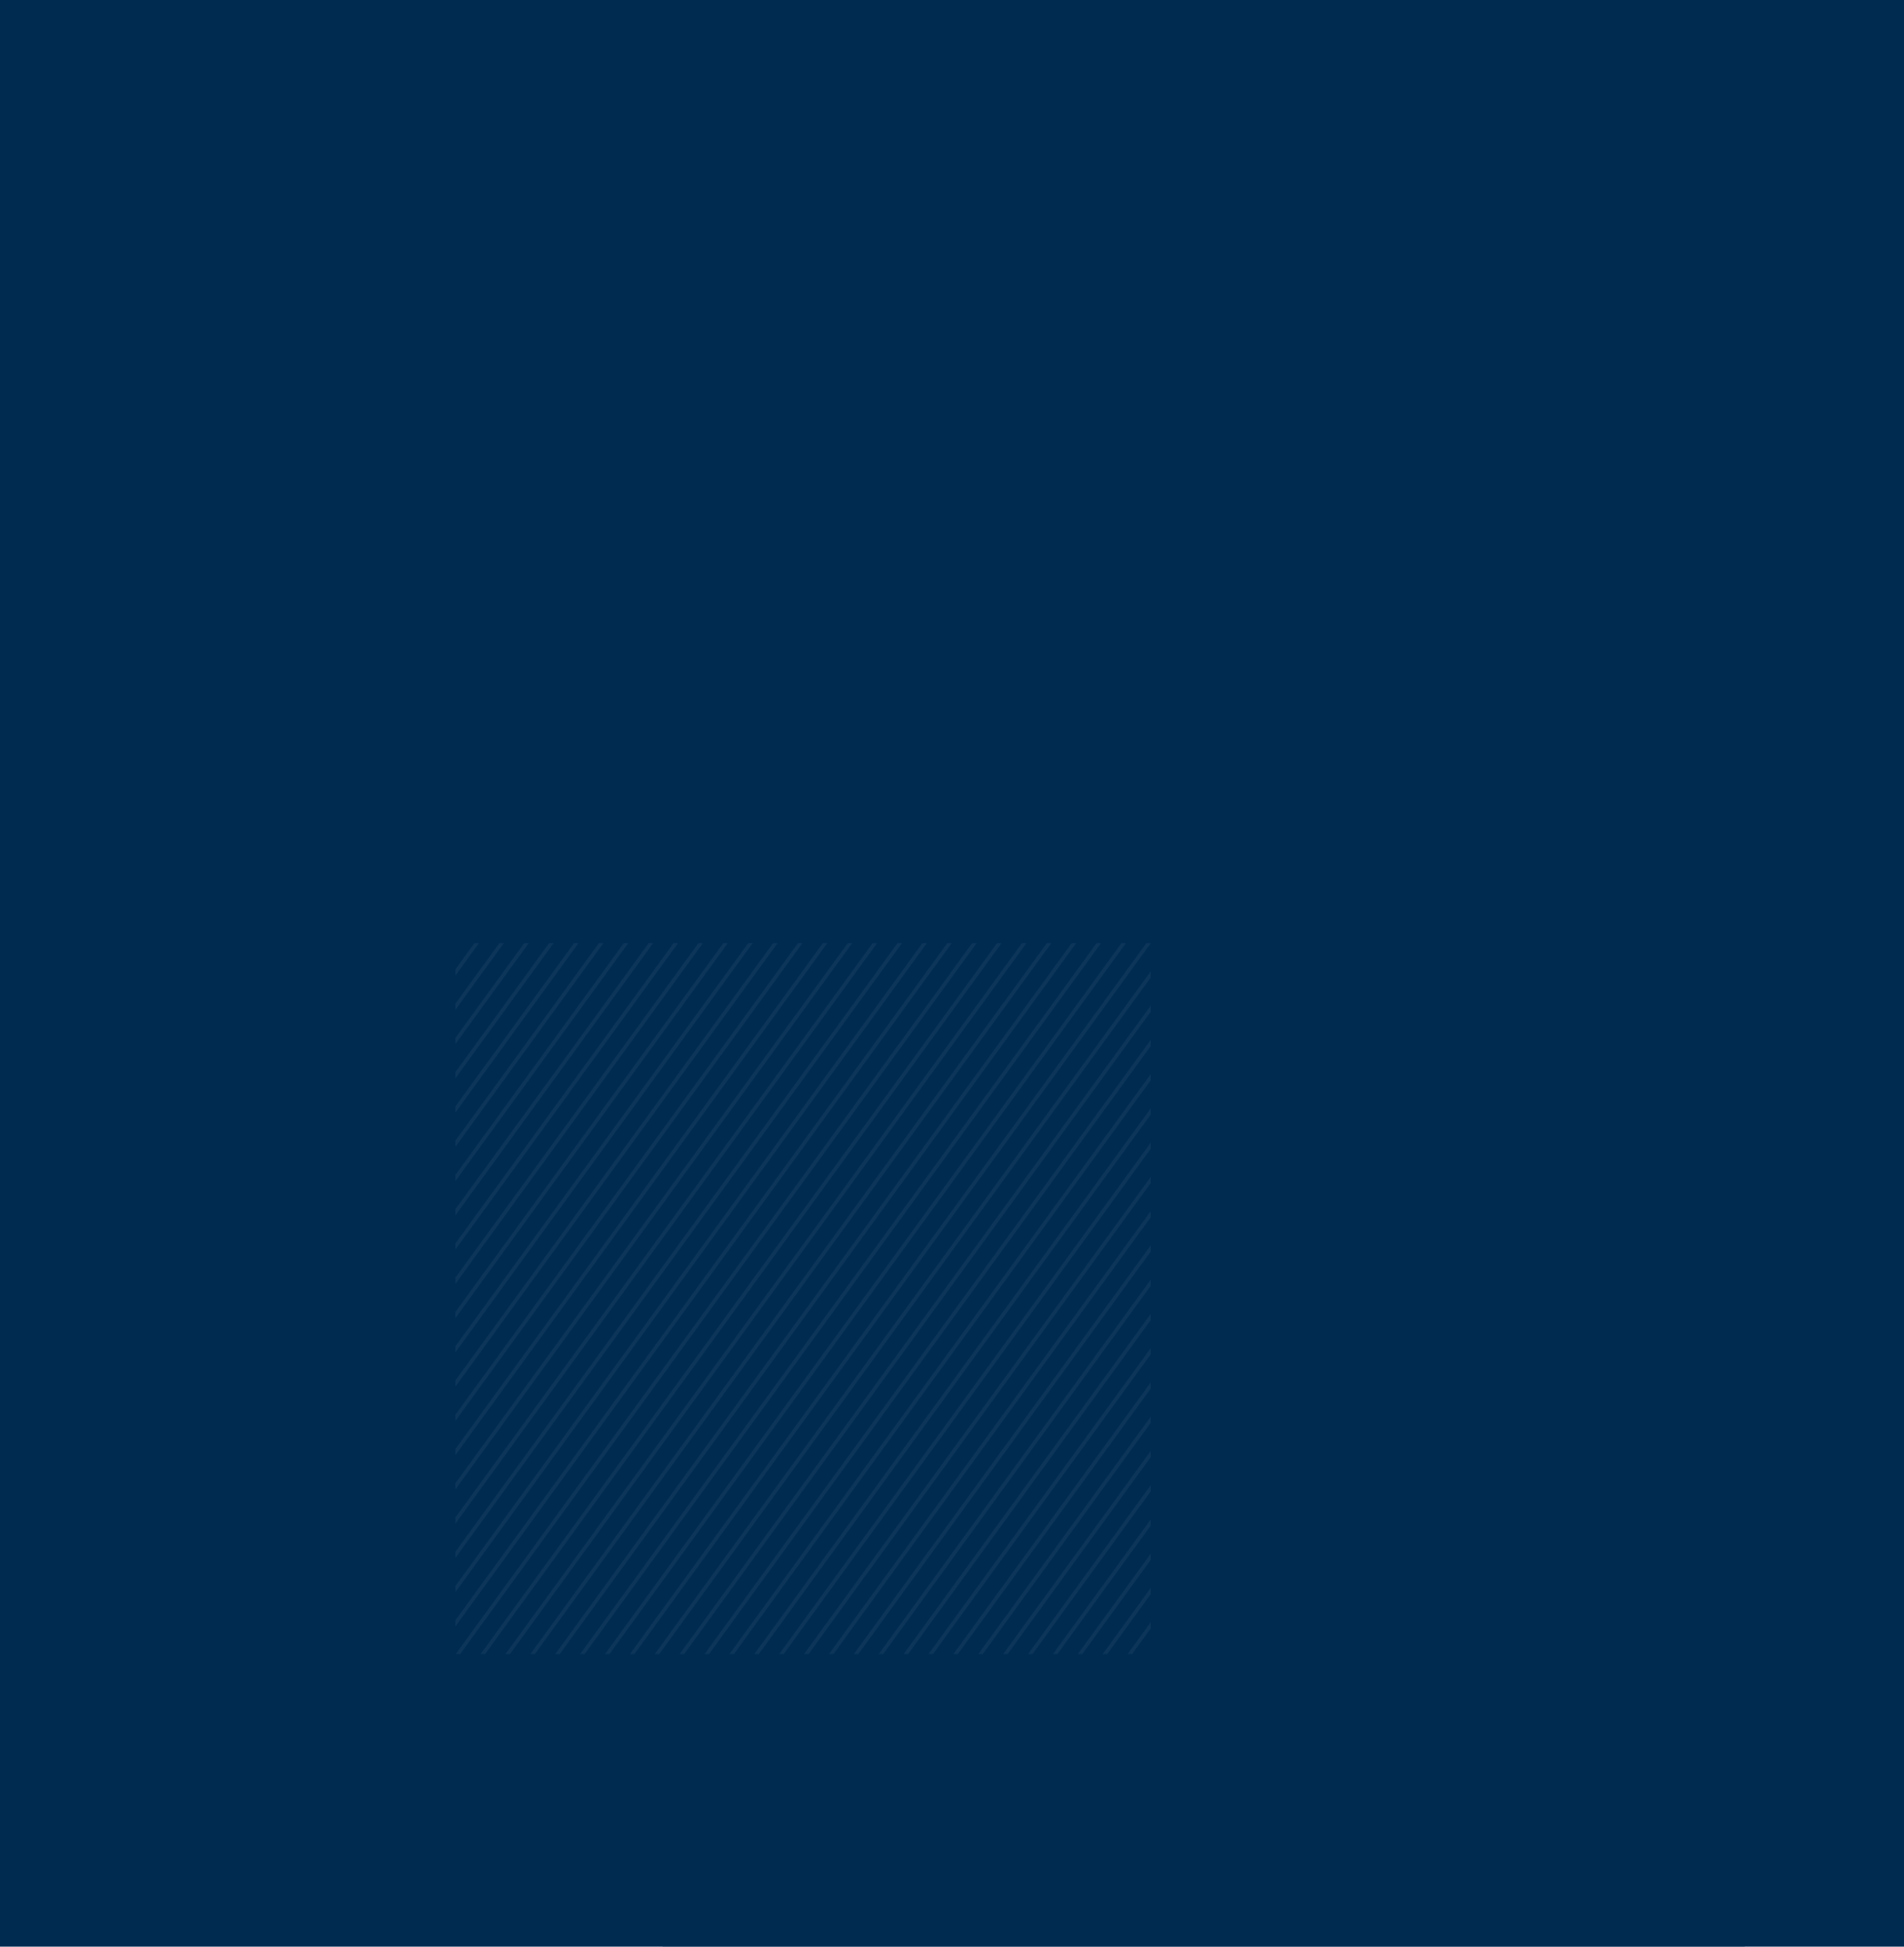 <svg xmlns="http://www.w3.org/2000/svg" width="518" height="529.5" viewBox="0 0 518 529.5">
    <defs>
        <clipPath id="g2eyq5wa8a">
            <path data-name="사각형 25004" transform="translate(0 141.5)" style="fill:#002b51" d="M0 0h518v529.5H0z"/>
        </clipPath>
        <clipPath id="86lahzn09c">
            <path data-name="사각형 25006" transform="translate(6208 -1299)" style="fill:#002b51" d="M0 0h189.182v193.382H0z"/>
        </clipPath>
        <filter id="5i1z9g6zsb" x="9.75" y="-62" width="719.499" height="702.579" filterUnits="userSpaceOnUse">
            <feOffset/>
            <feGaussianBlur stdDeviation="19" result="blur"/>
            <feFlood flood-color="#002341"/>
            <feComposite operator="in" in2="blur"/>
            <feComposite in="SourceGraphic"/>
        </filter>
    </defs>
    <g data-name="그룹 40681">
        <path data-name="사각형 24991" style="fill:#002b51" d="M0 0h518v529.5H0z"/>
        <g data-name="마스크 그룹 1128" transform="translate(0 -141.5)" style="clip-path:url(#g2eyq5wa8a)">
            <g style="filter:url(#5i1z9g6zsb)" data-name="그룹 40631">
                <path data-name="합치기 1" d="M405.122 587.436A275.224 275.224 0 0 0 557.47 340.884c0-137.823-111.6-249.6-249.253-249.6-101.672 0-200.626 68.559-200.626 167.5a89.187 89.187 0 0 0 2.794 21.6c.106.459.267.919.351 1.356a11.038 11.038 0 0 1 .267 1.111h.065c11.058 39.732 48.34 78.119 102.835 78.119 16.722 0 59.922-5.426 88.523-48.982 34.264-52.165 99.5-66.317 150.461-31.625 45.674 31.123 60.007 90.347 39.842 140.75-36.7 92.141-116.742 159.013-235.818 159.013C107.634 580.13 0 452.2 0 302.754 0 135.537 135.361 0 302.276 0 434.885 0 547.553 85.552 588.29 204.524c.273.9.54 1.762.827 2.6-21.034-59.632-100.079-165.059-237.6-169.513 142.653 4.623 222.43 117.938 239.717 176.042 9.117 30.75 13.266 58.082 13.266 89.1 0 131.009-83.042 242.568-199.314 284.746zM109.847 278.3c-3.862-15.175-4.858-23.159-4.858-40.025 0 16.866.996 24.849 4.858 40.025zm-4.858-40.025c0-95.025 97.311-200.807 237.481-200.807-140.17-.001-237.481 105.781-237.481 200.807zM351.506 37.613l-.406-.013zm-.438-.014-.389-.012zm-.442-.013-.367-.01zm-.436-.012-.35-.009zm-.434-.012-.337-.009zm-.433-.011-.323-.008zm-.433-.01-.309-.007zm-.431-.01-.295-.006zm-.431-.009-.288-.006zm-.426-.008h-.281zm-.43-.008h-.278zm-.424-.007h-.282zm-.427-.006h-.275zm-.43-.006h-.265zm-.427 0h-.264zm-.428 0h-.259zm-.428 0h-.267zm-.426 0zm-.43 0zm-.427 0zm245.792 169.64.218.623q-.112-.31-.218-.623z" transform="translate(67.25 137)" style="stroke:transparent;stroke-miterlimit:10;fill:#002b51"/>
            </g>
        </g>
        <g data-name="마스크 그룹 1131" transform="translate(-6084.114 1555.552)" style="opacity:.05;clip-path:url(#86lahzn09c)">
            <g data-name="그룹 40636">
                <path data-name="선 3536" transform="rotate(36 5168.953 9352.366)" style="fill:none;stroke:#fff" d="M0 0v331.251"/>
                <path data-name="선 3537" transform="rotate(36 5166.213 9360.793)" style="fill:none;stroke:#fff" d="M0 0v331.251"/>
                <path data-name="선 3538" transform="rotate(36 5163.472 9369.222)" style="fill:none;stroke:#fff" d="M0 0v331.251"/>
                <path data-name="선 3539" transform="rotate(36 5160.731 9377.65)" style="fill:none;stroke:#fff" d="M0 0v331.251"/>
                <path data-name="선 3540" transform="rotate(36 5157.99 9386.076)" style="fill:none;stroke:#fff" d="M0 0v331.251"/>
                <path data-name="선 3541" transform="rotate(36 5155.25 9394.504)" style="fill:none;stroke:#fff" d="M0 0v331.251"/>
                <path data-name="선 3542" transform="rotate(36 5152.51 9402.93)" style="fill:none;stroke:#fff" d="M0 0v331.251"/>
                <path data-name="선 3543" transform="rotate(36 5149.768 9411.36)" style="fill:none;stroke:#fff" d="M0 0v331.251"/>
                <path data-name="선 3544" transform="rotate(36 5147.028 9419.787)" style="fill:none;stroke:#fff" d="M0 0v331.251"/>
                <path data-name="선 3545" transform="rotate(36 5308.73 8922.564)" style="fill:none;stroke:#fff" d="M0 0v331.251"/>
                <path data-name="선 3546" transform="rotate(36 5305.99 8930.99)" style="fill:none;stroke:#fff" d="M0 0v331.251"/>
                <path data-name="선 3547" transform="rotate(36 5303.25 8939.418)" style="fill:none;stroke:#fff" d="M0 0v331.251"/>
                <path data-name="선 3548" transform="rotate(36 5300.508 8947.847)" style="fill:none;stroke:#fff" d="M0 0v331.251"/>
                <path data-name="선 3549" transform="rotate(36 5297.768 8956.274)" style="fill:none;stroke:#fff" d="M0 0v331.251"/>
                <path data-name="선 3550" transform="rotate(36 5295.027 8964.7)" style="fill:none;stroke:#fff" d="M0 0v331.251"/>
                <path data-name="선 3551" transform="rotate(36 5292.287 8973.128)" style="fill:none;stroke:#fff" d="M0 0v331.251"/>
                <path data-name="선 3552" transform="rotate(36 5289.545 8981.557)" style="fill:none;stroke:#fff" d="M0 0v331.251"/>
                <path data-name="선 3553" transform="rotate(36 5286.805 8989.984)" style="fill:none;stroke:#fff" d="M0 0v331.251"/>
                <path data-name="선 3554" transform="rotate(36 5284.064 8998.411)" style="fill:none;stroke:#fff" d="M0 0v331.251"/>
                <path data-name="선 3555" transform="rotate(36 5281.324 9006.838)" style="fill:none;stroke:#fff" d="M0 0v331.251"/>
                <path data-name="선 3556" transform="rotate(36 5278.582 9015.267)" style="fill:none;stroke:#fff" d="M0 0v331.251"/>
                <path data-name="선 3557" transform="rotate(36 5275.842 9023.694)" style="fill:none;stroke:#fff" d="M0 0v331.251"/>
                <path data-name="선 3558" transform="rotate(36 5273.101 9032.121)" style="fill:none;stroke:#fff" d="M0 0v331.251"/>
                <path data-name="선 3559" transform="rotate(36 5270.36 9040.548)" style="fill:none;stroke:#fff" d="M0 0v331.251"/>
                <path data-name="선 3560" transform="rotate(36 5267.62 9048.977)" style="fill:none;stroke:#fff" d="M0 0v331.251"/>
                <path data-name="선 3561" transform="rotate(36 5264.879 9057.404)" style="fill:none;stroke:#fff" d="M0 0v331.251"/>
                <path data-name="선 3562" transform="rotate(36 5262.138 9065.831)" style="fill:none;stroke:#fff" d="M0 0v331.251"/>
                <path data-name="선 3563" transform="rotate(36 5259.398 9074.258)" style="fill:none;stroke:#fff" d="M0 0v331.251"/>
                <path data-name="선 3564" transform="rotate(36 5256.657 9082.687)" style="fill:none;stroke:#fff" d="M0 0v331.251"/>
                <path data-name="선 3565" transform="rotate(36 5253.916 9091.114)" style="fill:none;stroke:#fff" d="M0 0v331.251"/>
                <path data-name="선 3566" transform="rotate(36 5251.175 9099.541)" style="fill:none;stroke:#fff" d="M0 0v331.251"/>
                <path data-name="선 3567" transform="rotate(36 5248.435 9107.968)" style="fill:none;stroke:#fff" d="M0 0v331.251"/>
                <path data-name="선 3568" transform="rotate(36 5245.694 9116.396)" style="fill:none;stroke:#fff" d="M0 0v331.251"/>
                <path data-name="선 3569" transform="rotate(36 5242.953 9124.824)" style="fill:none;stroke:#fff" d="M0 0v331.251"/>
                <path data-name="선 3570" transform="rotate(36 5240.212 9133.251)" style="fill:none;stroke:#fff" d="M0 0v331.251"/>
                <path data-name="선 3571" transform="rotate(36 5237.472 9141.679)" style="fill:none;stroke:#fff" d="M0 0v331.251"/>
                <path data-name="선 3572" transform="rotate(36 5234.731 9150.106)" style="fill:none;stroke:#fff" d="M0 0v331.251"/>
                <path data-name="선 3573" transform="rotate(36 5231.99 9158.534)" style="fill:none;stroke:#fff" d="M0 0v331.251"/>
                <path data-name="선 3574" transform="rotate(36 5229.25 9166.962)" style="fill:none;stroke:#fff" d="M0 0v331.251"/>
                <path data-name="선 3575" transform="rotate(36 5226.509 9175.389)" style="fill:none;stroke:#fff" d="M0 0v331.251"/>
                <path data-name="선 3576" transform="rotate(36 5223.768 9183.816)" style="fill:none;stroke:#fff" d="M0 0v331.251"/>
                <path data-name="선 3577" transform="rotate(36 5221.027 9192.244)" style="fill:none;stroke:#fff" d="M0 0v331.251"/>
                <path data-name="선 3578" transform="rotate(36 5218.287 9200.672)" style="fill:none;stroke:#fff" d="M0 0v331.251"/>
                <path data-name="선 3579" transform="rotate(36 5215.546 9209.099)" style="fill:none;stroke:#fff" d="M0 0v331.251"/>
                <path data-name="선 3580" transform="rotate(36 5212.805 9217.526)" style="fill:none;stroke:#fff" d="M0 0v331.251"/>
                <path data-name="선 3581" transform="rotate(36 5210.064 9225.955)" style="fill:none;stroke:#fff" d="M0 0v331.251"/>
                <path data-name="선 3582" transform="rotate(36 5207.324 9234.382)" style="fill:none;stroke:#fff" d="M0 0v331.251"/>
                <path data-name="선 3583" transform="rotate(36 5204.583 9242.809)" style="fill:none;stroke:#fff" d="M0 0v331.251"/>
                <path data-name="선 3584" transform="rotate(36 5201.842 9251.236)" style="fill:none;stroke:#fff" d="M0 0v331.251"/>
                <path data-name="선 3585" transform="rotate(36 5199.102 9259.663)" style="fill:none;stroke:#fff" d="M0 0v331.251"/>
                <path data-name="선 3586" transform="rotate(36 5196.36 9268.092)" style="fill:none;stroke:#fff" d="M0 0v331.251"/>
                <path data-name="선 3587" transform="rotate(36 5193.62 9276.519)" style="fill:none;stroke:#fff" d="M0 0v331.251"/>
                <path data-name="선 3588" transform="rotate(36 5190.88 9284.946)" style="fill:none;stroke:#fff" d="M0 0v331.251"/>
                <path data-name="선 3589" transform="rotate(36 5188.139 9293.373)" style="fill:none;stroke:#fff" d="M0 0v331.251"/>
                <path data-name="선 3590" transform="rotate(36 5185.398 9301.802)" style="fill:none;stroke:#fff" d="M0 0v331.251"/>
                <path data-name="선 3591" transform="rotate(36 5182.657 9310.23)" style="fill:none;stroke:#fff" d="M0 0v331.251"/>
                <path data-name="선 3592" transform="rotate(36 5179.916 9318.656)" style="fill:none;stroke:#fff" d="M0 0v331.251"/>
                <path data-name="선 3593" transform="rotate(36 5177.176 9327.083)" style="fill:none;stroke:#fff" d="M0 0v331.251"/>
                <path data-name="선 3594" transform="rotate(36 5174.435 9335.512)" style="fill:none;stroke:#fff" d="M0 0v331.251"/>
                <path data-name="선 3595" transform="rotate(36 5171.694 9343.94)" style="fill:none;stroke:#fff" d="M0 0v331.251"/>
            </g>
        </g>
    </g>
</svg>
